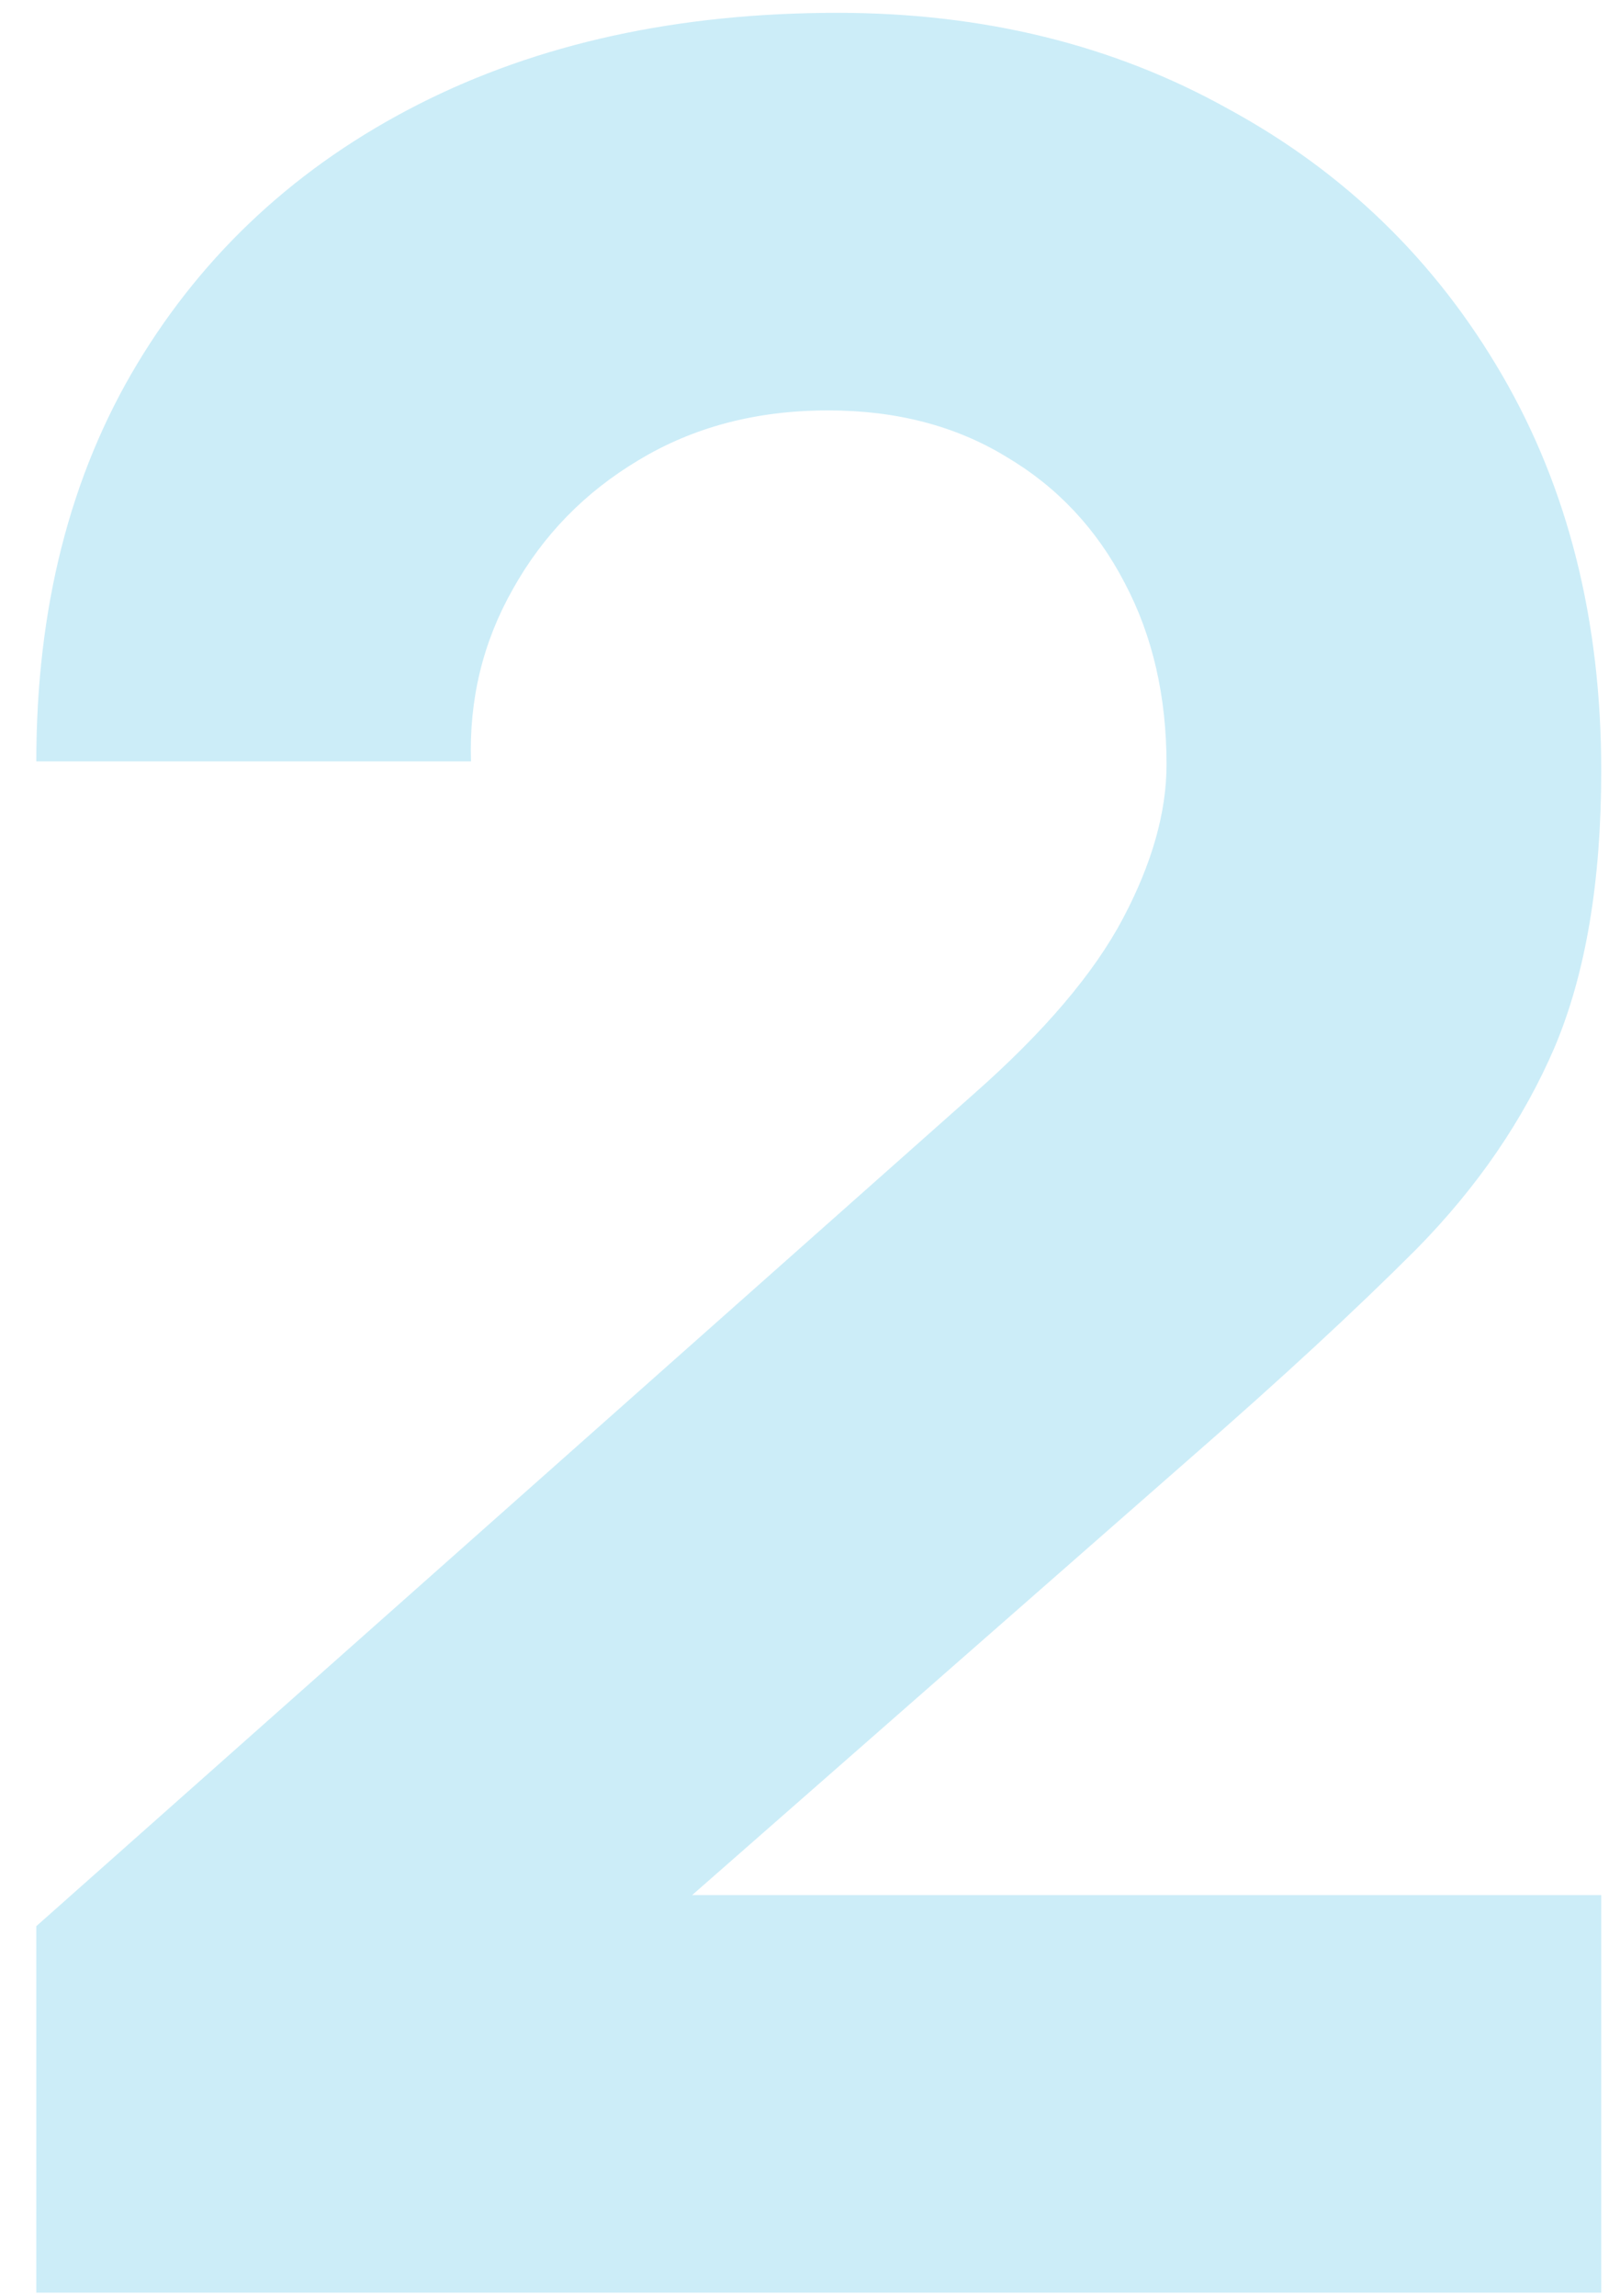 <svg width="24" height="34" viewBox="0 0 24 34" fill="none" xmlns="http://www.w3.org/2000/svg">
<path d="M0.538 33.954V28.526L14.43 16.198C15.473 15.278 16.209 14.412 16.638 13.599C17.068 12.786 17.282 12.027 17.282 11.322C17.282 10.31 17.075 9.413 16.661 8.631C16.247 7.834 15.665 7.213 14.913 6.768C14.162 6.308 13.28 6.078 12.268 6.078C11.21 6.078 10.275 6.323 9.462 6.814C8.665 7.289 8.044 7.926 7.599 8.723C7.155 9.505 6.948 10.356 6.978 11.276H0.538C0.538 9.007 1.037 7.044 2.033 5.388C3.03 3.732 4.418 2.452 6.196 1.547C7.975 0.642 10.045 0.19 12.406 0.19C14.568 0.19 16.5 0.665 18.202 1.616C19.92 2.551 21.269 3.862 22.25 5.549C23.232 7.236 23.722 9.191 23.722 11.414C23.722 13.055 23.492 14.419 23.032 15.508C22.572 16.581 21.89 17.578 20.985 18.498C20.081 19.403 18.969 20.43 17.65 21.58L8.68 29.446L8.174 28.066H23.722V33.954H0.538Z" fill="#00A5DF" fill-opacity="0.2"/>
</svg>

